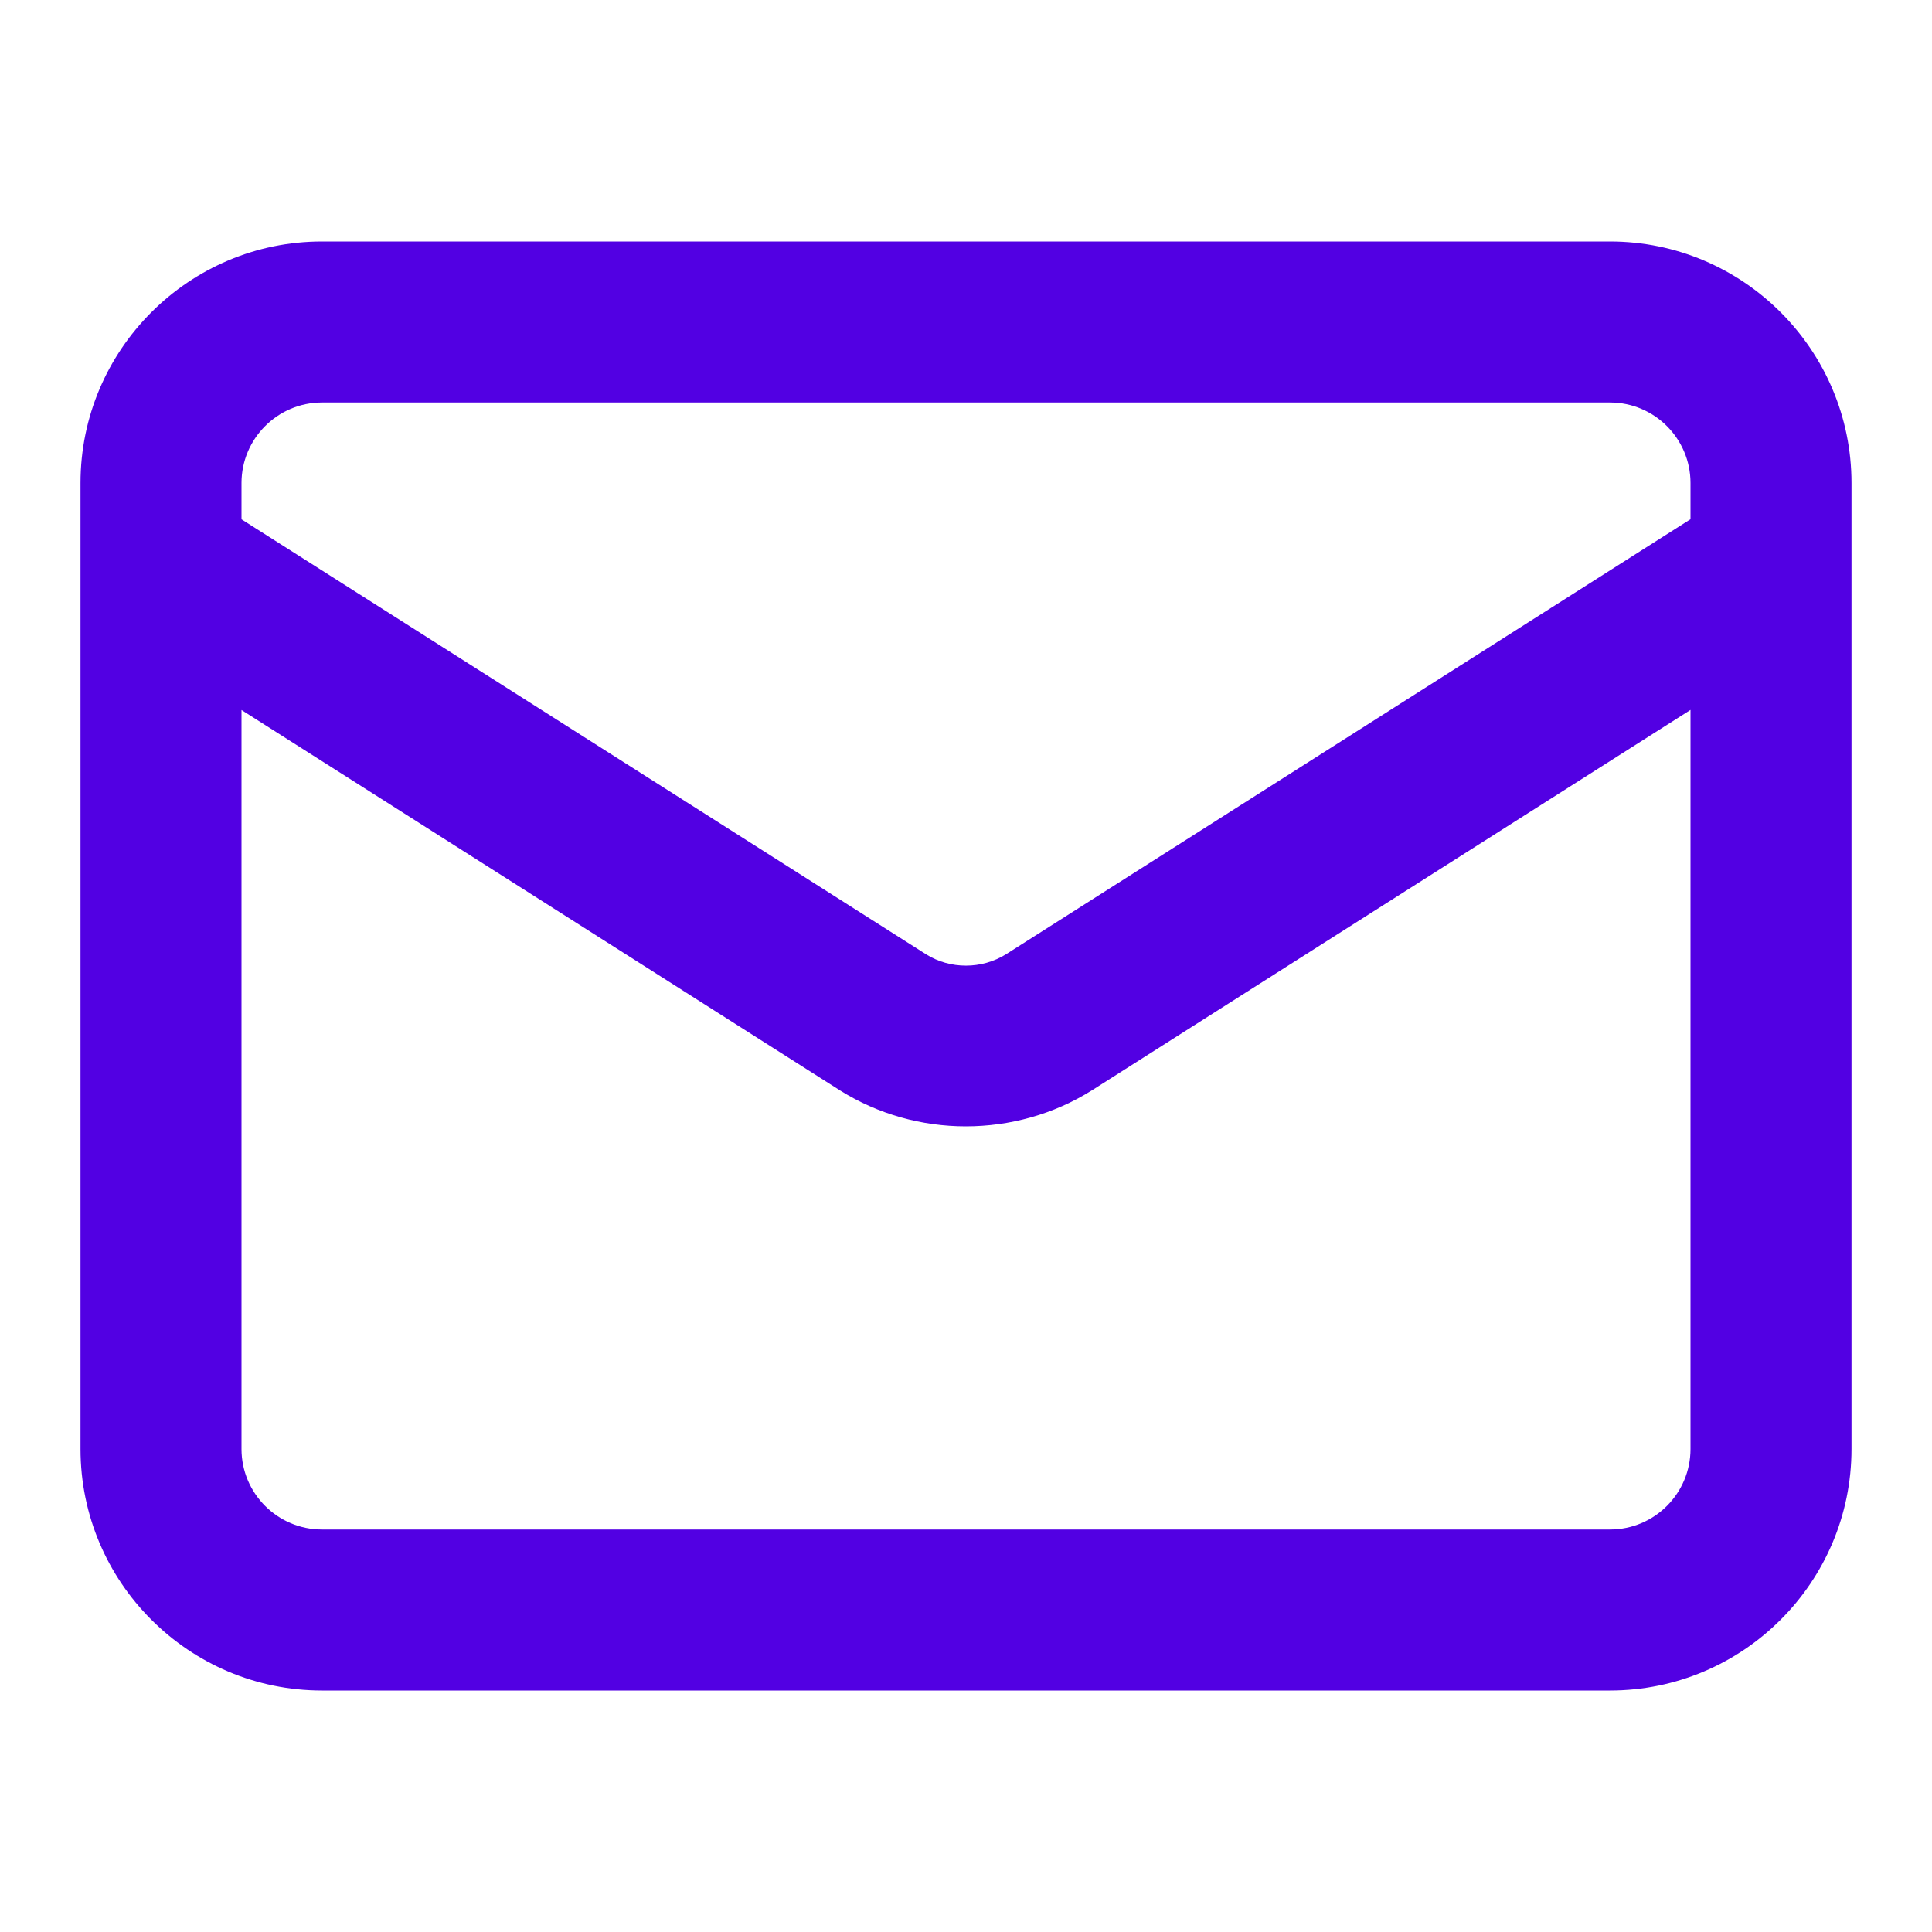 <svg xmlns="http://www.w3.org/2000/svg" width="24" height="24" viewBox="0 0 24 24" fill="none"><path fill-rule="evenodd" clip-rule="evenodd" d="M4 21H20C21.654 21 23 19.654 23 18V6C23 4.346 21.654 3 20 3H4C2.346 3 1 4.346 1 6V18C1 19.654 2.346 21 4 21ZM3 6C3 5.449 3.449 5 4 5H20C20.552 5 21 5.449 21 6V6.45L12.499 11.853C12.195 12.043 11.804 12.042 11.506 11.856L3 6.451V6ZM3 8.82L10.439 13.548C10.913 13.844 11.455 13.992 11.998 13.992C12.543 13.992 13.089 13.843 13.565 13.544L21 8.819V18C21 18.552 20.552 19 20 19H4C3.449 19 3 18.552 3 18V8.82Z" fill="#5200E3"></path></svg>